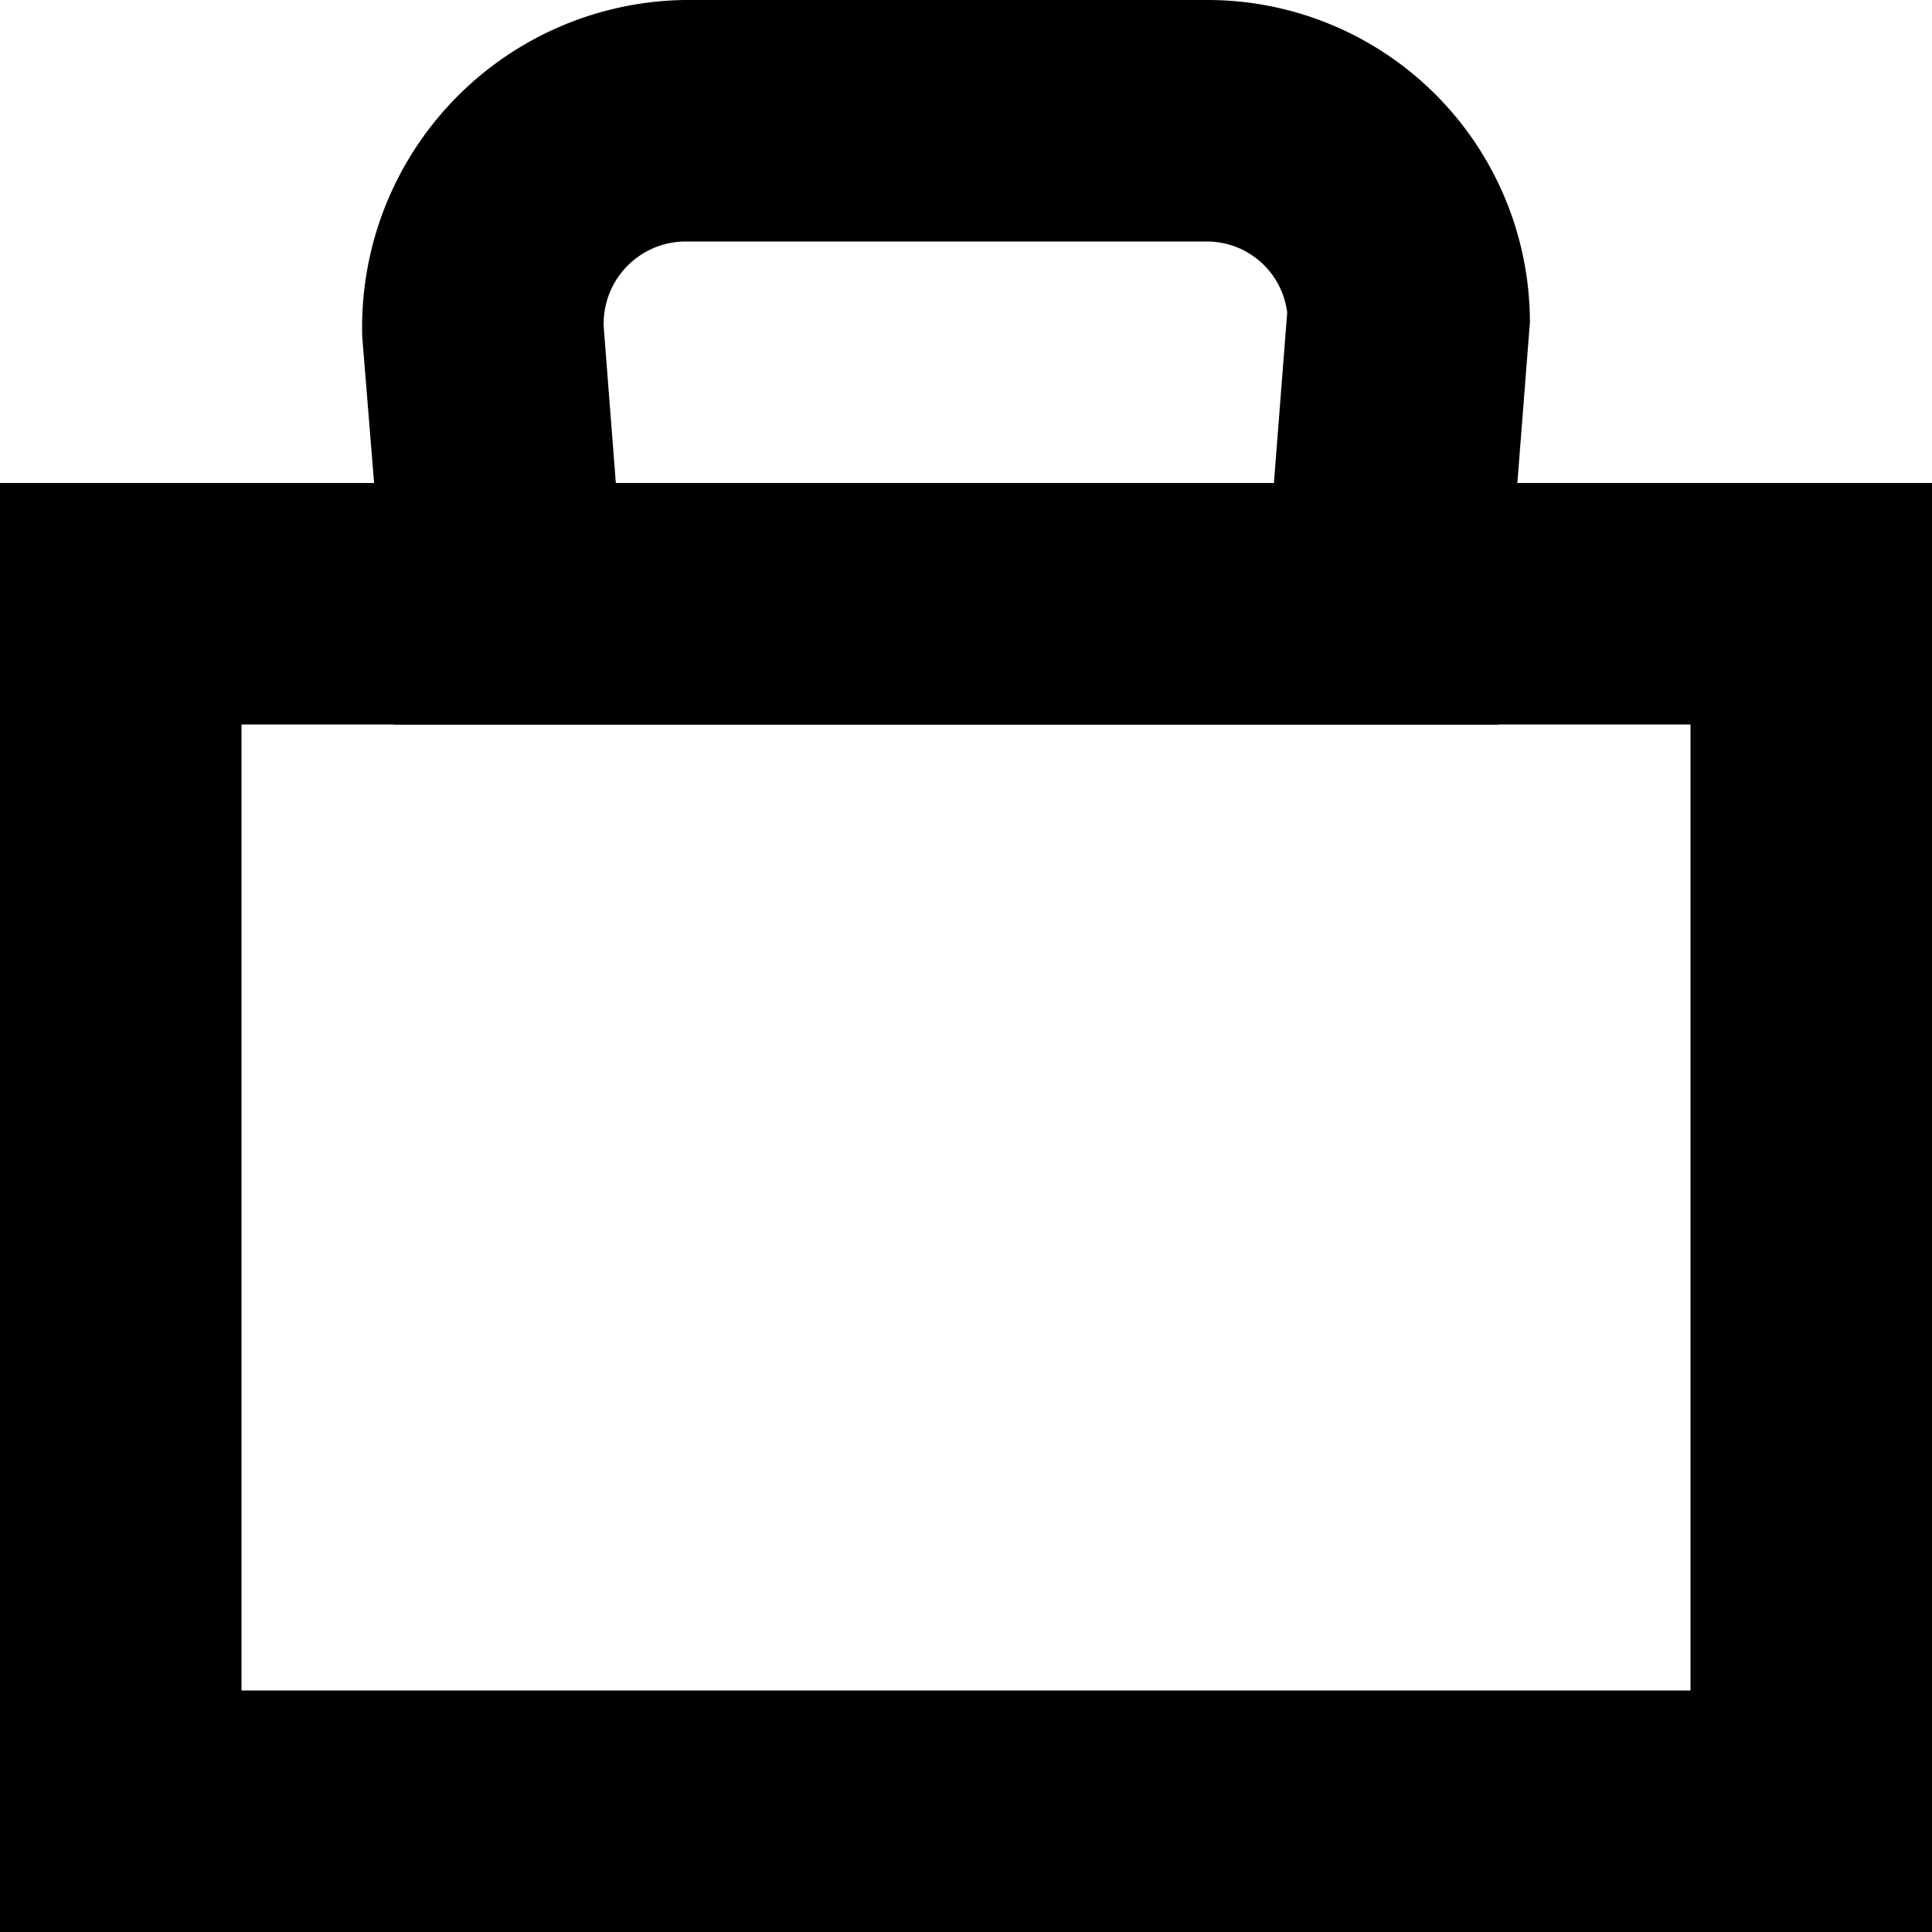 <svg id="Layer_1" data-name="Layer 1" xmlns="http://www.w3.org/2000/svg" viewBox="0 0 16 16"><title>cart</title><path d="M12.41,6H3.26L3,2.79A2.71,2.71,0,0,1,5.67,0H10a2.67,2.67,0,0,1,2.67,2.67ZM5.1,4h5.45l.11-1.41A.67.67,0,0,0,10,2H5.67A.68.68,0,0,0,5,2.71Z"/><path d="M14,6v8H2V6H14m2-2H0V16H16V4Z"/></svg>